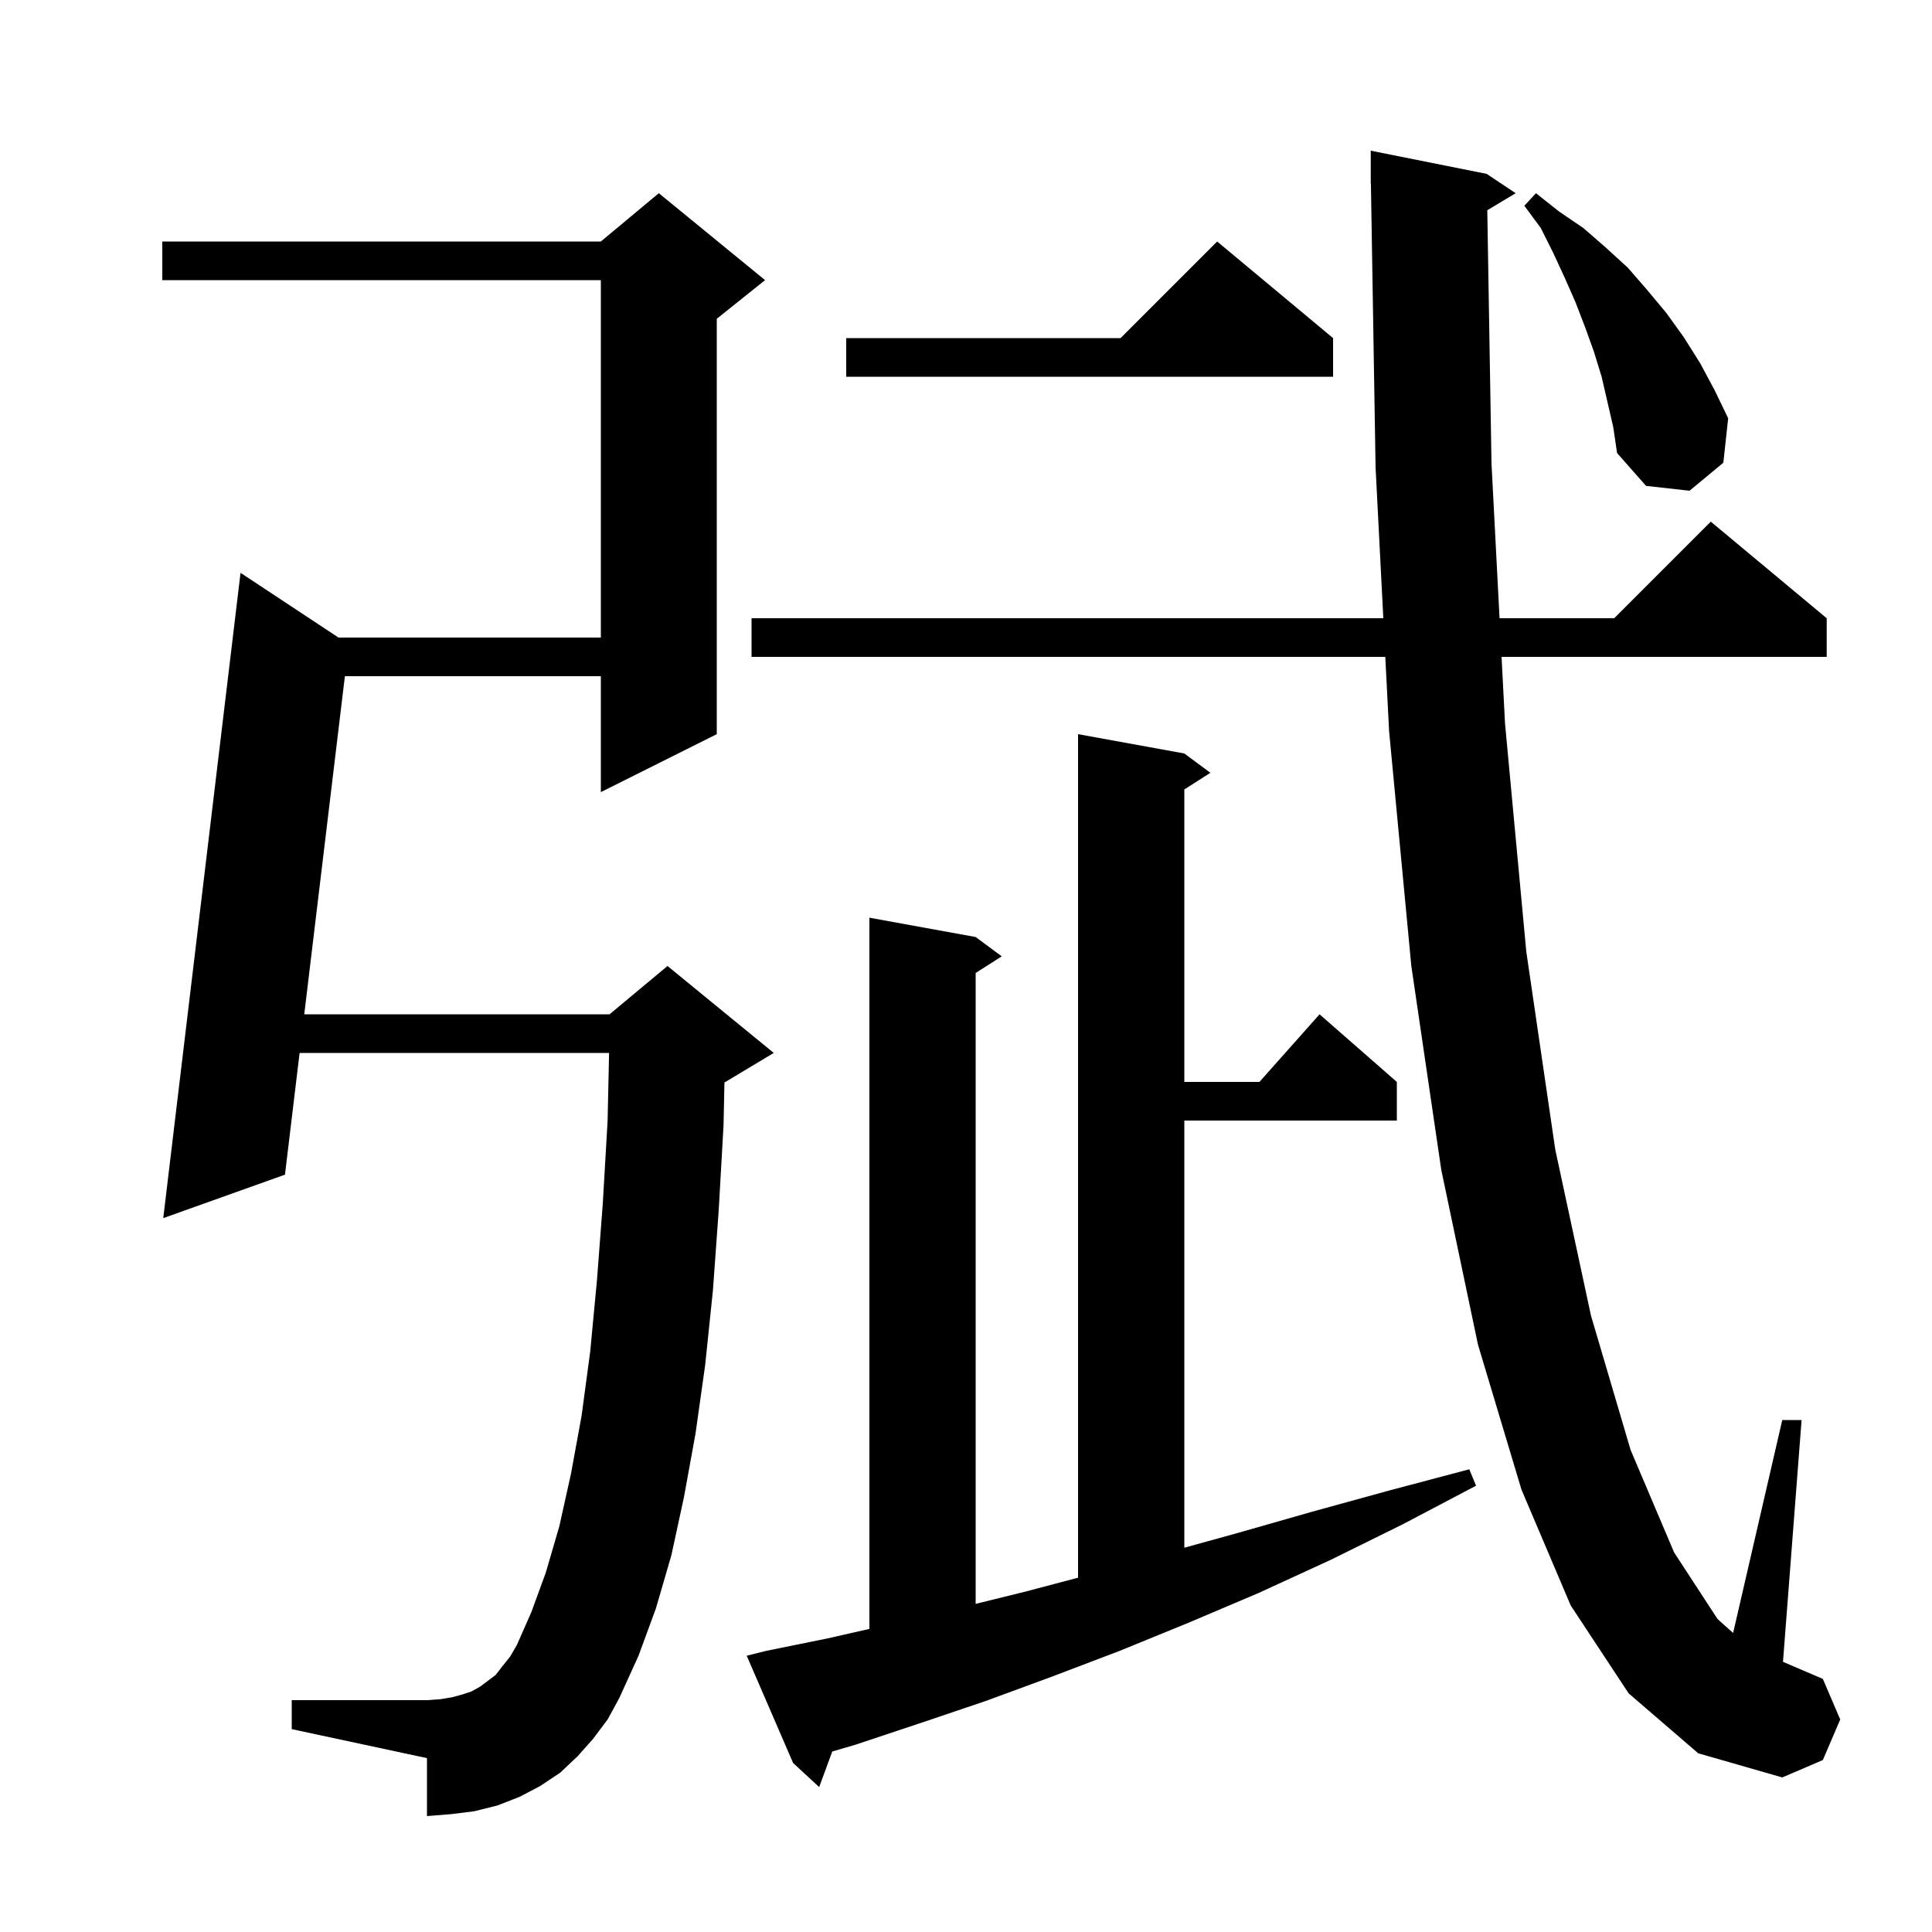 <svg xmlns="http://www.w3.org/2000/svg" xmlns:xlink="http://www.w3.org/1999/xlink" version="1.1" baseProfile="full" viewBox="0 0 200 200" width="200" height="200"><g fill="currentColor"><path d="M 79.3 170.9 L 85.7 169.6 L 90.0 168.623 L 90.0 95.0 L 101.0 97.0 L 103.7 99.0 L 101.0 100.723 L 101.0 166.032 L 106.0 164.8 L 111.6 163.322 L 111.6 76.0 L 122.6 78.0 L 125.3 80.0 L 122.6 81.723 L 122.6 112.0 L 130.378 112.0 L 136.6 105.0 L 144.6 112.0 L 144.6 116.0 L 122.6 116.0 L 122.6 160.22 L 128.1 158.7 L 135.8 156.5 L 143.8 154.3 L 152.1 152.1 L 152.8 153.8 L 145.2 157.8 L 137.7 161.5 L 130.3 164.9 L 123.0 168.0 L 115.9 170.9 L 108.8 173.6 L 102.0 176.1 L 95.2 178.4 L 88.6 180.6 L 86.155 181.315 L 84.8 185.0 L 82.1 182.5 L 77.3 171.4 Z M 153.963 21.762 L 154.4 48.0 L 155.233 64.0 L 167.1 64.0 L 177.1 54.0 L 189.1 64.0 L 189.1 68.0 L 155.441 68.0 L 155.8 74.9 L 158.0 98.5 L 161.0 119.0 L 164.7 136.2 L 168.8 150.1 L 173.3 160.7 L 177.8 167.6 L 179.412 169.047 L 184.5 147.0 L 186.5 147.0 L 184.574 172.032 L 188.7 173.8 L 190.5 178.0 L 188.7 182.2 L 184.5 184.0 L 175.8 181.5 L 168.6 175.3 L 162.6 166.2 L 157.5 154.2 L 153.0 139.2 L 149.2 121.1 L 146.1 100.0 L 143.8 75.7 L 143.405 68.0 L 77.8 68.0 L 77.8 64.0 L 143.2 64.0 L 142.4 48.4 L 141.916 18.999 L 141.9 19.0 L 141.9 15.6 L 153.9 18.0 L 156.9 20.0 Z M 61.4 180.0 L 59.8 181.8 L 58.0 183.5 L 55.9 184.9 L 53.8 186.0 L 51.5 186.9 L 49.1 187.5 L 46.7 187.8 L 44.2 188.0 L 44.2 182.0 L 30.2 179.0 L 30.2 176.0 L 44.2 176.0 L 45.6 175.9 L 46.8 175.7 L 47.9 175.4 L 48.8 175.1 L 49.7 174.6 L 51.3 173.4 L 52.0 172.5 L 52.8 171.5 L 53.5 170.3 L 55.0 166.9 L 56.5 162.8 L 57.9 158.0 L 59.1 152.6 L 60.2 146.6 L 61.1 139.9 L 61.8 132.5 L 62.4 124.6 L 62.9 116.0 L 63.052 109.0 L 31.015 109.0 L 29.5 121.6 L 16.9 126.1 L 24.9 59.3 L 35.041 66.0 L 62.2 66.0 L 62.2 29.0 L 16.8 29.0 L 16.8 25.0 L 62.2 25.0 L 68.2 20.0 L 79.2 29.0 L 74.2 33.0 L 74.2 76.0 L 62.2 82.0 L 62.2 70.0 L 35.703 70.0 L 31.496 105.0 L 63.1 105.0 L 69.1 100.0 L 80.1 109.0 L 75.1 112.0 L 74.995 112.044 L 74.9 116.5 L 74.4 125.3 L 73.8 133.6 L 73.0 141.3 L 72.0 148.4 L 70.8 155.0 L 69.5 161.0 L 67.9 166.5 L 66.1 171.4 L 64.1 175.8 L 62.9 178.0 Z M 165.8 39.0 L 165.0 36.4 L 164.1 33.9 L 163.1 31.3 L 162.0 28.8 L 160.8 26.2 L 159.5 23.6 L 157.8 21.3 L 159.0 20.0 L 161.4 21.9 L 163.9 23.6 L 166.2 25.6 L 168.5 27.7 L 170.5 30.0 L 172.5 32.4 L 174.3 34.9 L 176.0 37.6 L 177.5 40.4 L 178.9 43.3 L 178.4 47.9 L 174.9 50.8 L 170.4 50.3 L 167.4 46.9 L 167.0 44.2 Z M 138.0 35.0 L 138.0 39.0 L 87.6 39.0 L 87.6 35.0 L 116.0 35.0 L 126.0 25.0 Z "/></g></svg>